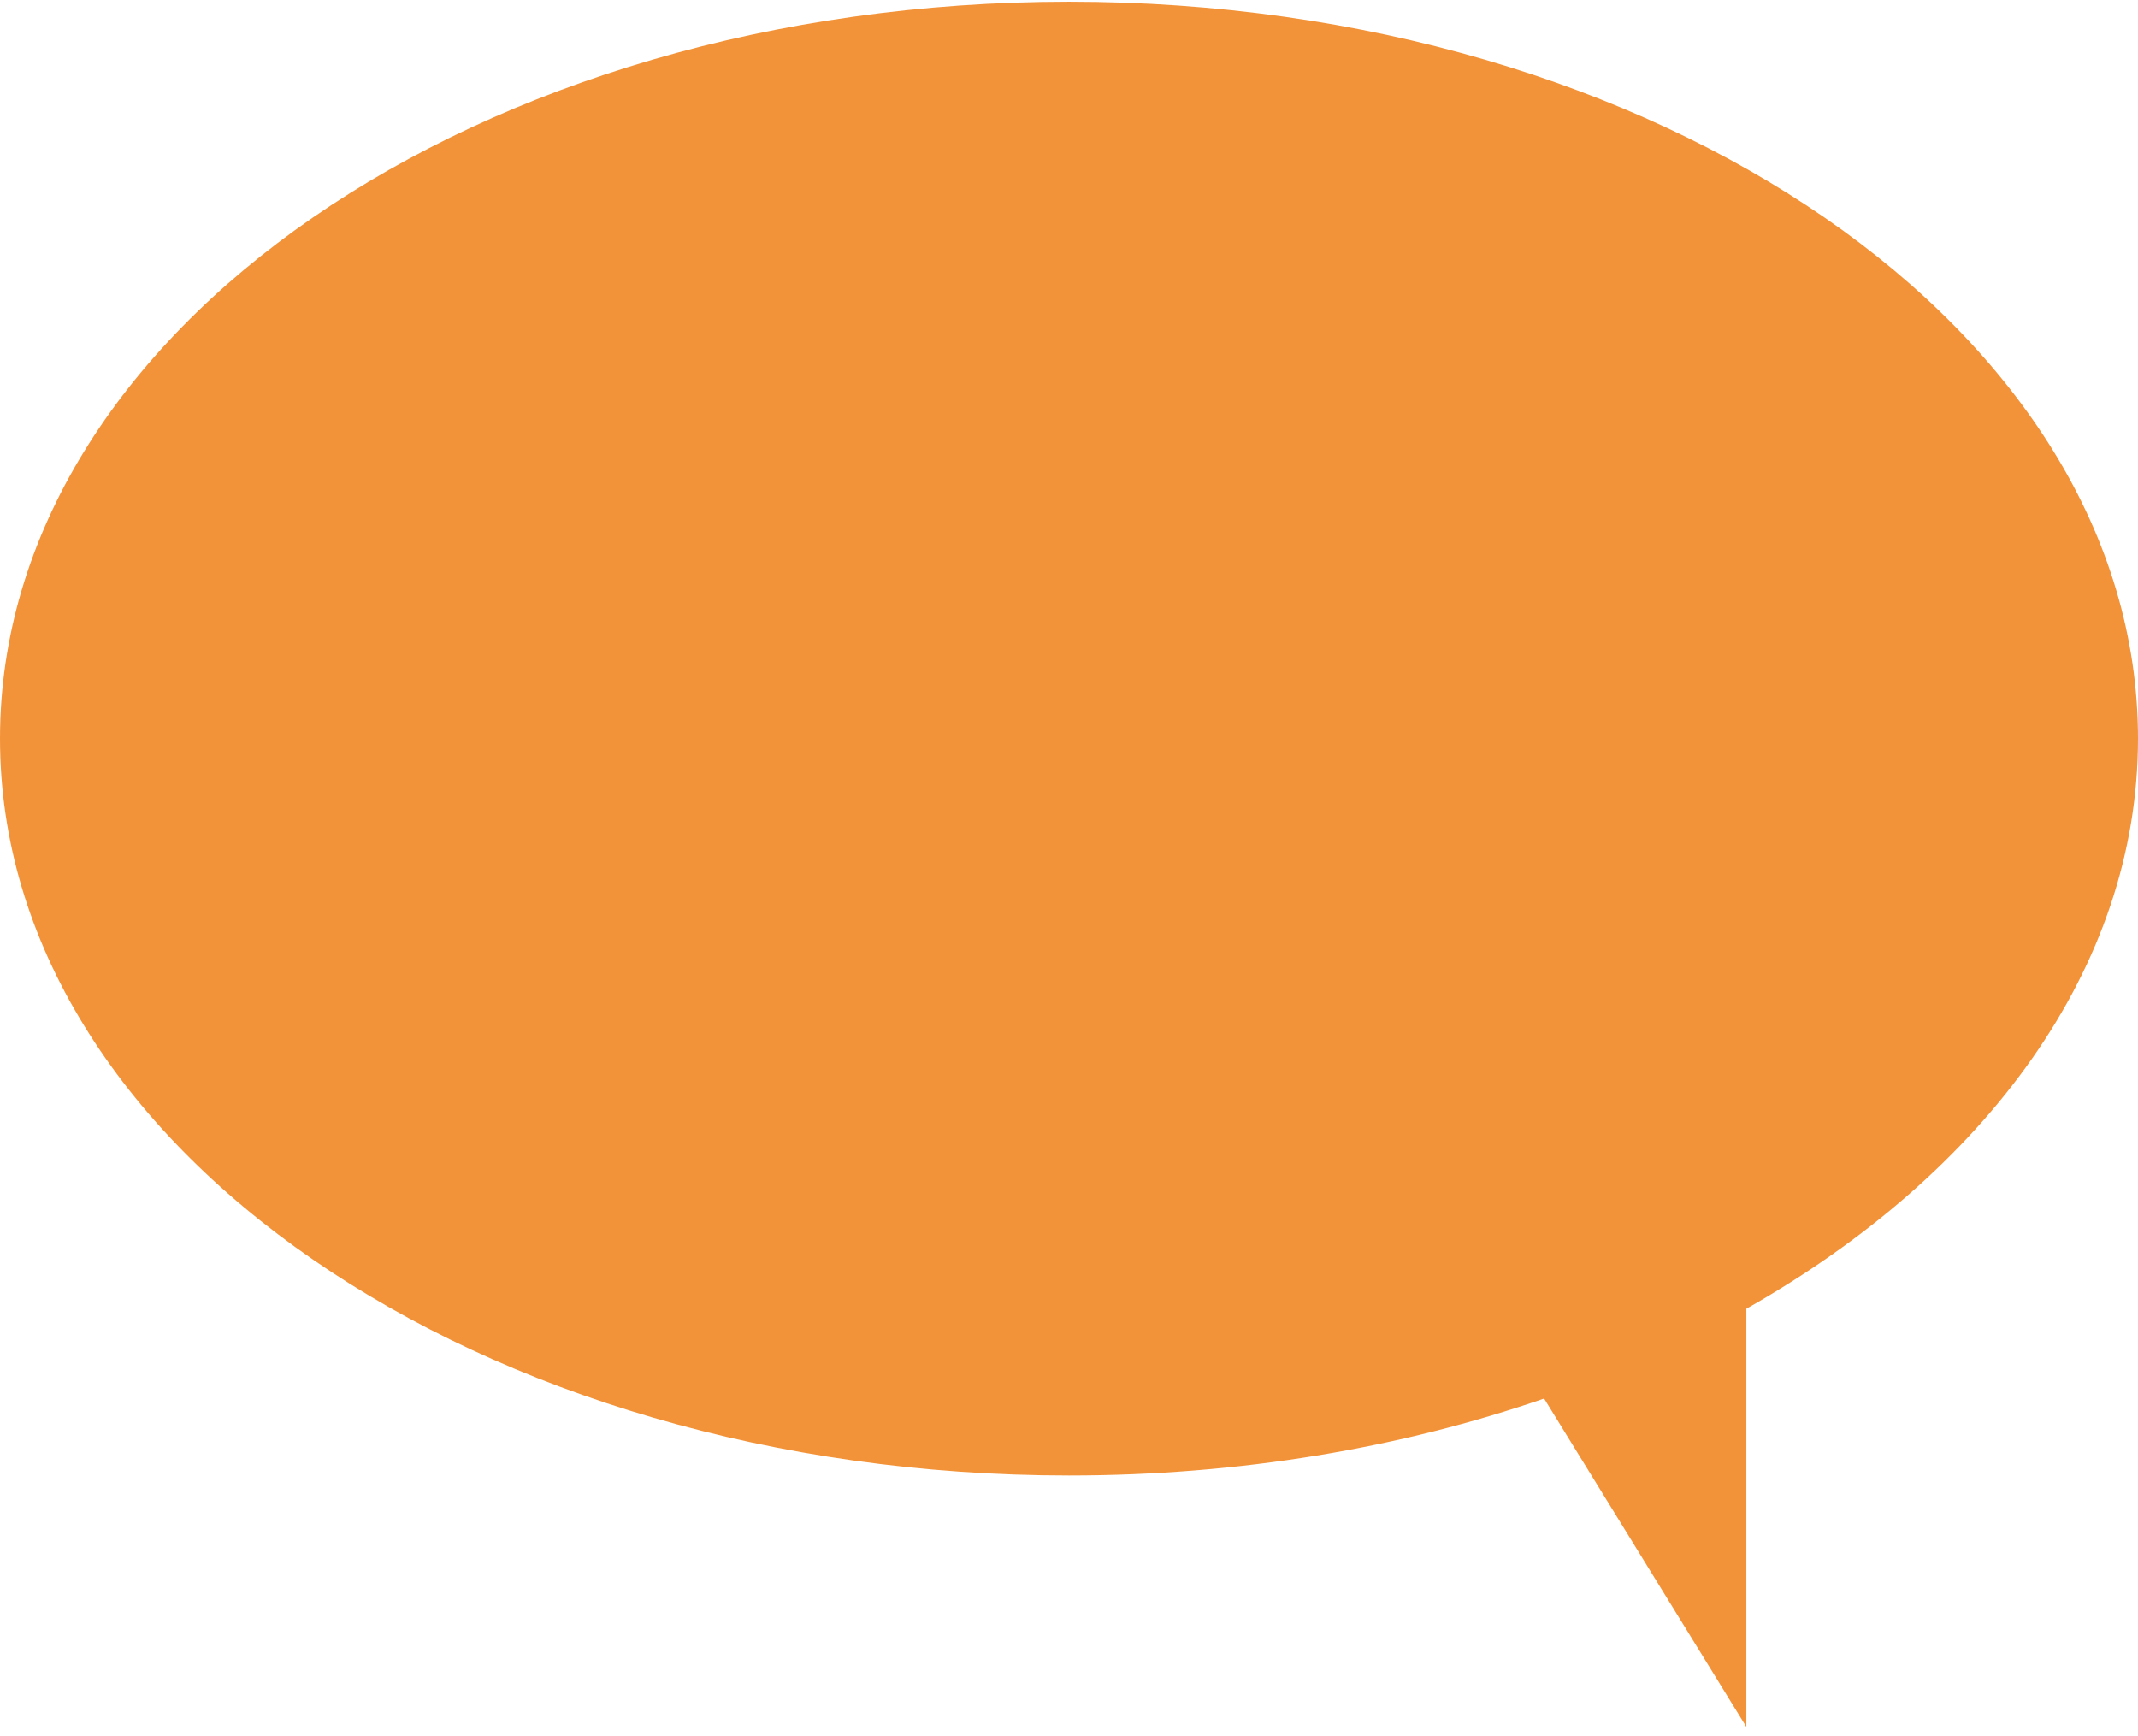 <?xml version="1.0" encoding="UTF-8"?> <svg xmlns="http://www.w3.org/2000/svg" width="202" height="164" viewBox="0 0 202 164" fill="none"> <path d="M202 69.787C202 31.37 156.747 0.163 101 0.163C45.192 0.163 0 31.309 0 69.787C0 108.264 45.253 139.41 101 139.41C117.136 139.41 132.362 136.805 145.889 132.139L164.997 163.163L164.997 123.656C187.563 110.87 202 91.48 202 69.787Z" fill="#F07808" fill-opacity="0.8"></path> </svg> 